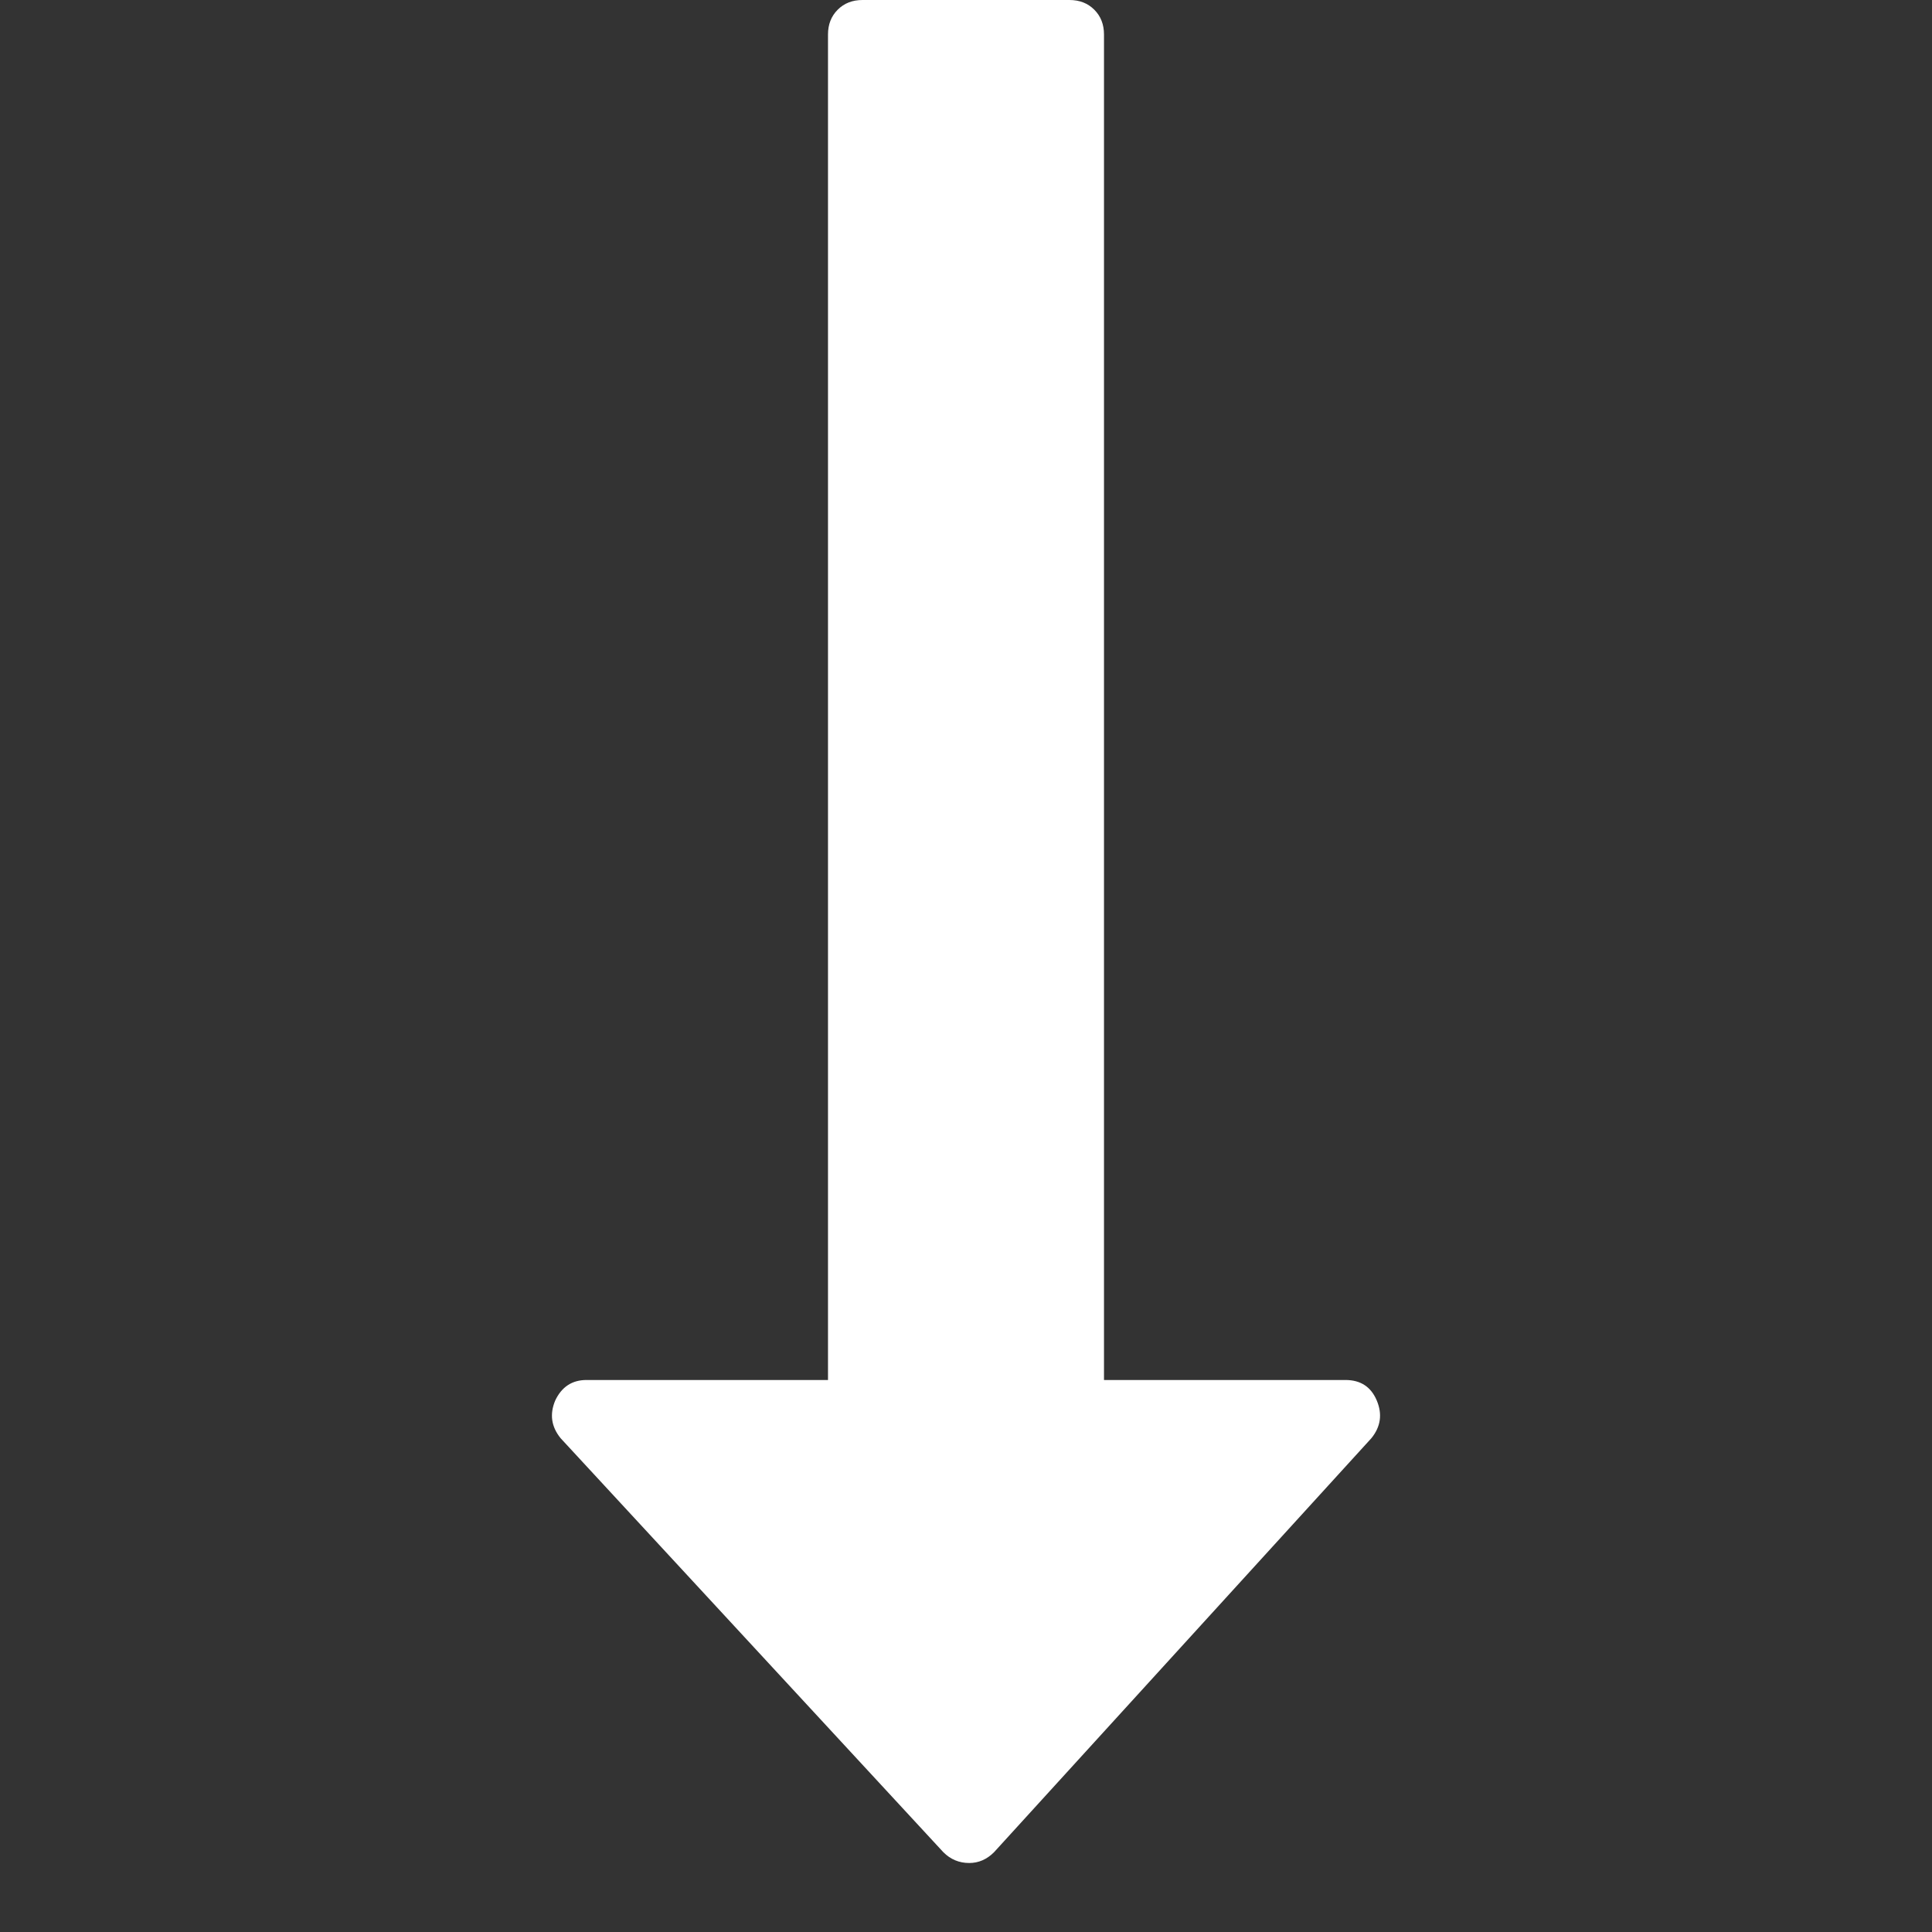 <svg width="1792" height="1792" xmlns="http://www.w3.org/2000/svg">

 <rect width="100%" height="100%" fill="#333333" stroke="none"/>

 <g>
  <title>background</title>
  <rect fill="none" id="canvas_background" height="402" width="582" y="-1" x="-1"/>
 </g>
 <g>
  <title>Layer 1</title>
  <path fill="#ffffff" id="svg_1" d="m1277,1299q8,19 -5,35l-350,384q-10,10 -23,10q-14,0 -24,-10l-355,-384q-13,-16 -5,-35q9,-19 29,-19l224,0l0,-1248q0,-14 9,-23t23,-9l192,0q14,0 23,9t9,23l0,1248l224,0q21,0 29,19z"/>
 </g>
</svg>
